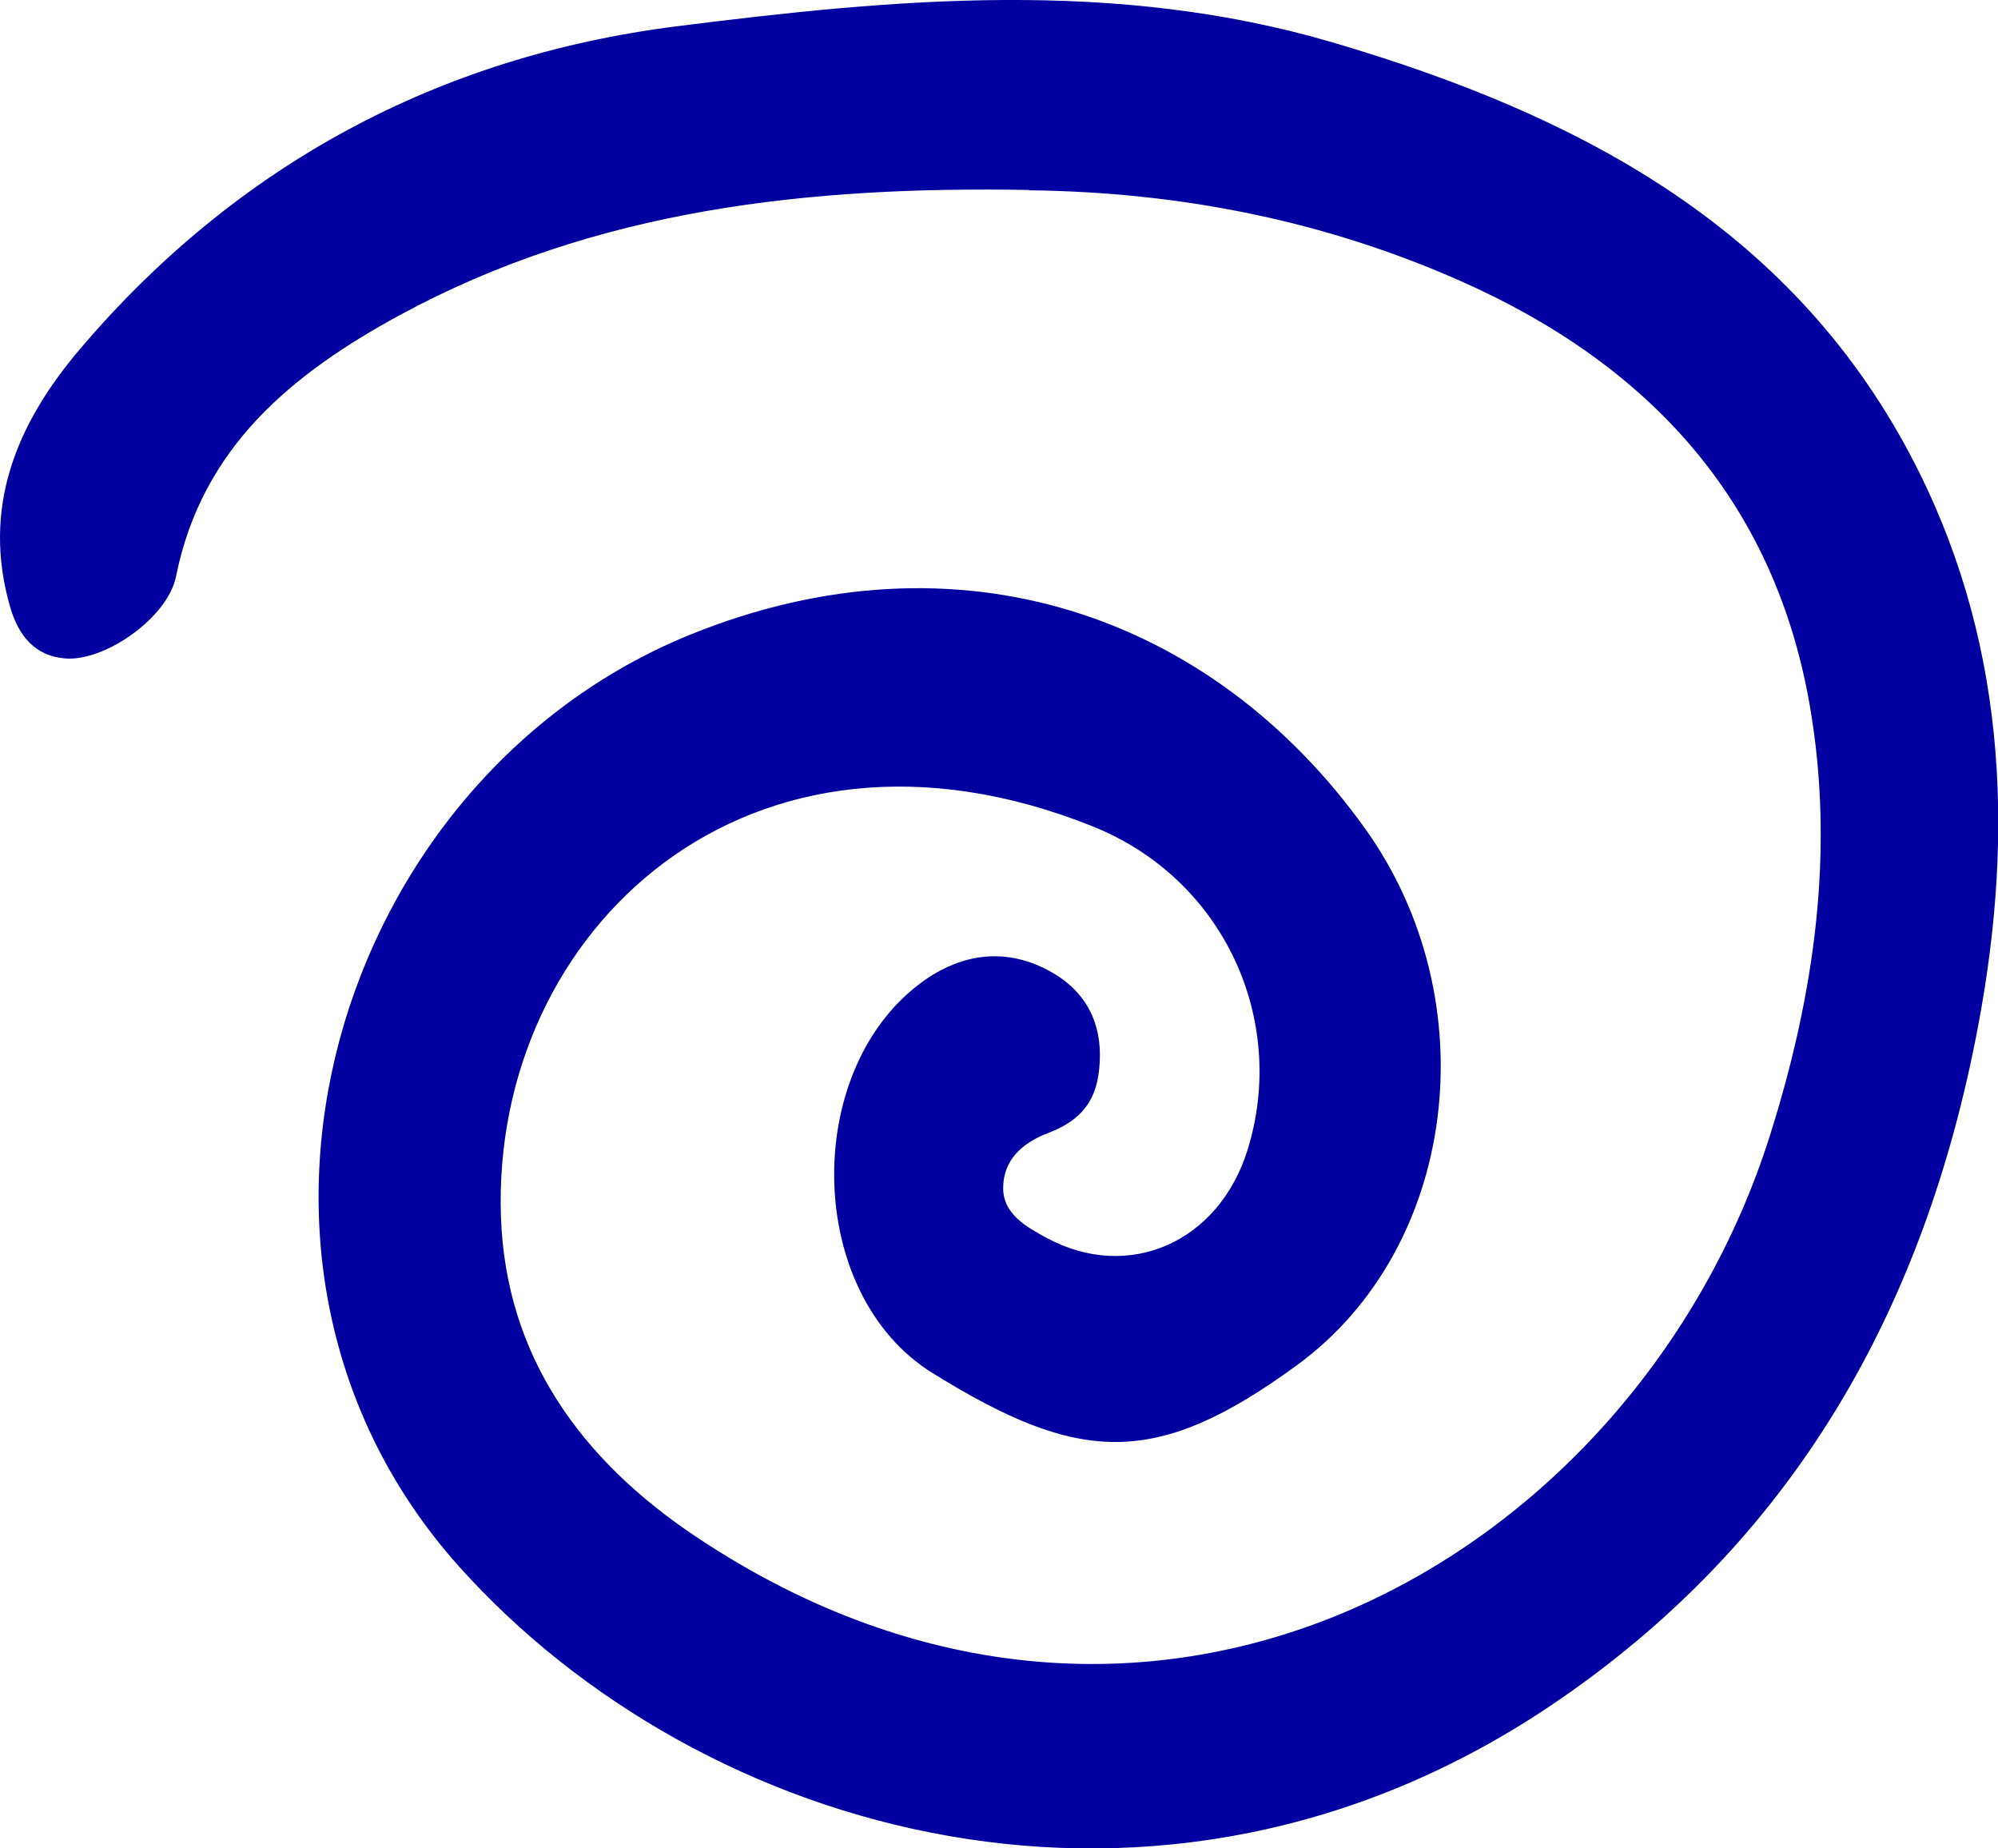<svg width="80" height="74" viewBox="0 0 80 74" fill="none" xmlns="http://www.w3.org/2000/svg">
    <path d="M41.204 7.605C32.449 7.452 23.875 8.342 16.003 12.618C11.703 14.955 8.085 17.9 7.049 23.073C6.72 24.724 4.223 26.466 2.646 26.363C1.397 26.28 0.74 25.441 0.412 24.321C-0.753 20.313 0.67 16.946 3.212 13.963C9.475 6.6 17.547 2.266 27.068 1.056C35.822 -0.051 44.648 -0.871 53.396 1.709C63.064 4.558 71.6 8.975 76.492 18.22C80.29 25.403 80.695 33.162 79.208 41.056C77.084 52.355 71.838 61.721 62.099 68.277C46.437 78.814 28.079 73.533 18.391 62.726C7.486 50.562 13.396 31.165 27.667 25.396C38.352 21.075 48.529 24.596 54.67 33.188C59.588 40.07 58.365 49.948 51.941 54.647C46.276 58.789 43.219 58.616 37.335 54.967C32.25 51.811 32.095 42.912 36.859 39.359C38.539 38.111 40.373 37.919 42.144 38.943C43.643 39.814 44.248 41.241 43.978 43.053C43.791 44.321 43.019 44.961 41.97 45.358C40.914 45.761 40.18 46.446 40.167 47.541C40.154 48.597 41.088 49.116 41.918 49.564C45.201 51.331 48.812 49.73 49.958 46.017C51.555 40.844 49.018 35.191 43.74 33.079C29.99 27.573 19.665 37.253 20.058 48.712C20.251 54.301 23.27 58.443 27.84 61.503C46.102 73.718 65.542 62.336 70.872 45.447C72.655 39.801 73.479 34.045 72.456 28.201C71.02 20.012 66.006 14.59 58.507 11.261C53.009 8.822 47.229 7.689 41.204 7.618V7.605Z" fill="#0000A0"/>
</svg>
